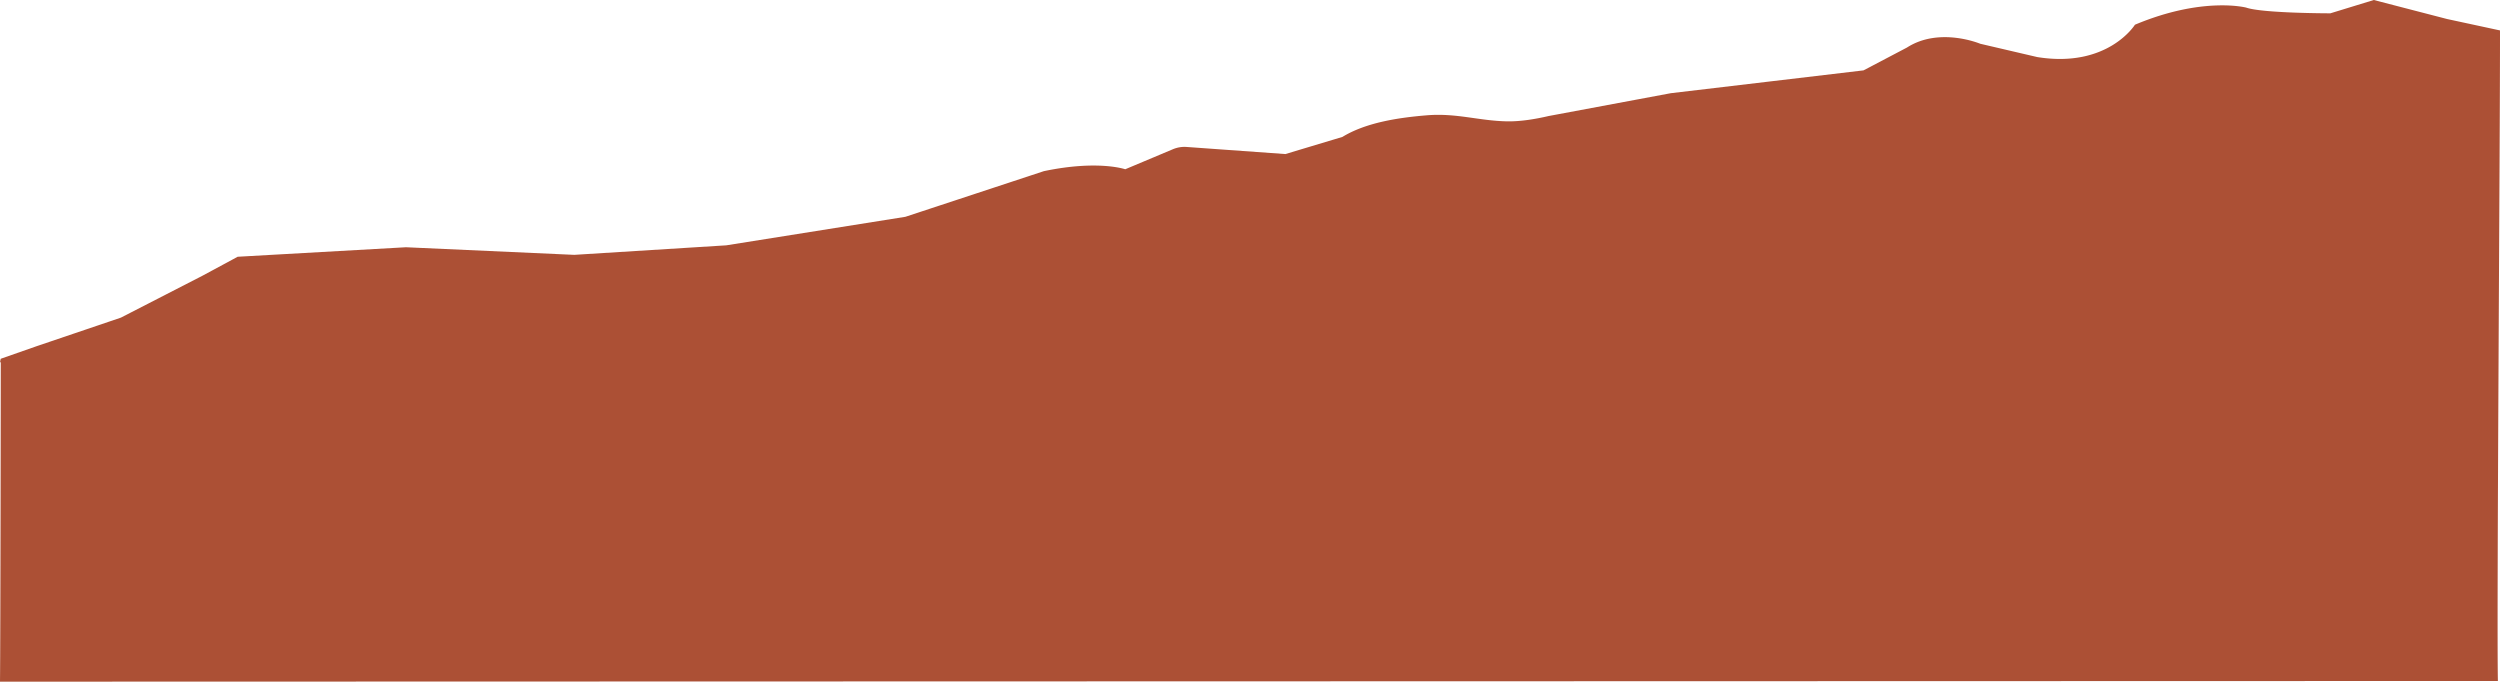 <svg xmlns="http://www.w3.org/2000/svg" width="1936.355" height="527.978" viewBox="0 0 1936.355 527.978">
  <path id="Shape_15" data-name="Shape 15" d="M1927.727,3790.446c-1.008-49.331,1.789-433.4,1.625-503.881l-40.975-8.839L1831.609,3263l-33.635,10.312s-52.562,0-65.178-4.421c0,0-33.644-8.837-86.191,13.261,0,0-21.016,33.877-75.681,25.04l-44.155-10.309s-31.538-13.26-56.76,2.947l-33.635,17.675-149.268,17.677-94.6,17.674c-9.959,2.327-21.551,4.3-32.036,4.129-21.883-.374-39.3-6.556-62.208-4.692-22.793,1.854-47.6,5.776-65.533,16.766l-44.144,13.257-76.459-5.493a23.176,23.176,0,0,0-10.642,1.751L864.546,3394.1s-21.022-7.366-63.066,1.475L694.263,3430.92l-138.753,22.1-117.728,7.368L307.437,3454.5l-130.344,7.363-27.327,14.729-63.07,32.4-65.174,22.1-27.945,9.786-.514,2.228a2.124,2.124,0,0,1,.539,1.71c.015,7-.23,214.522-.6,246.16Z" transform="translate(6.996 -3262.997)" fill="#ac5035"/>
</svg>
